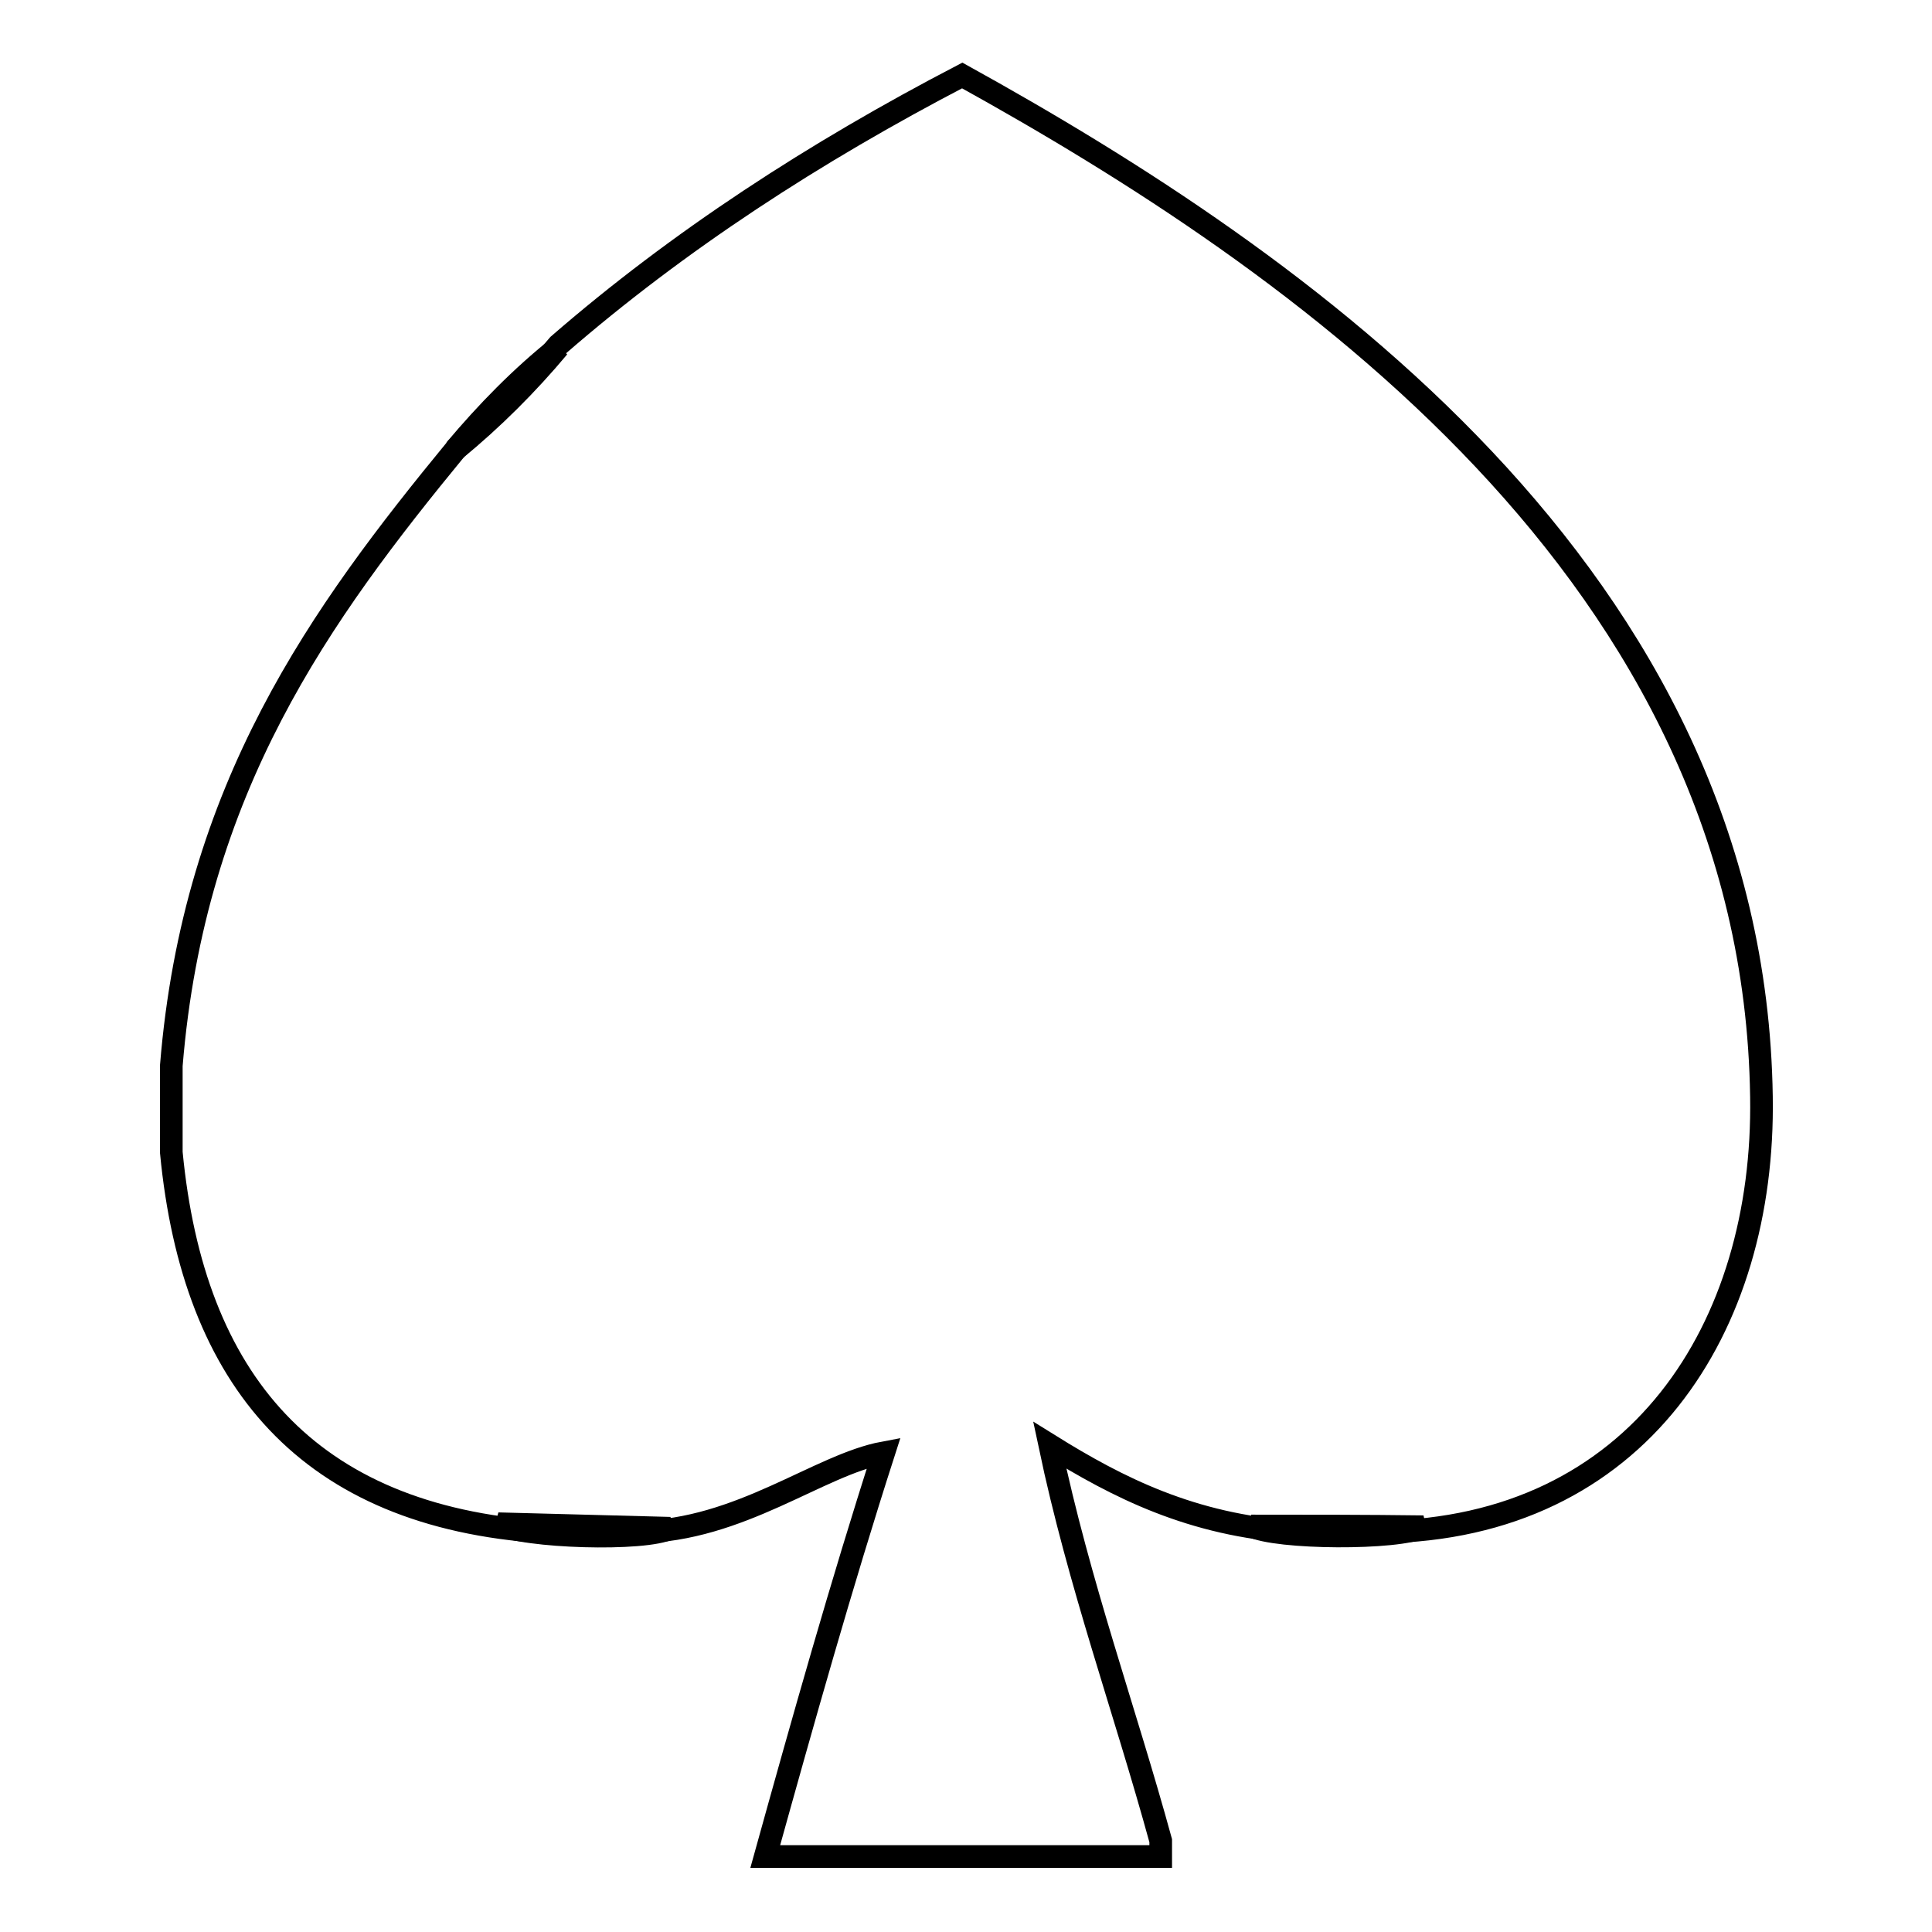 <?xml version="1.0" encoding="utf-8"?>
<!-- Svg Vector Icons : http://www.onlinewebfonts.com/icon -->
<!DOCTYPE svg PUBLIC "-//W3C//DTD SVG 1.1//EN" "http://www.w3.org/Graphics/SVG/1.1/DTD/svg11.dtd">
<svg version="1.1" xmlns="http://www.w3.org/2000/svg" xmlns:xlink="http://www.w3.org/1999/xlink" x="0px" y="0px" viewBox="0 0 256 256" enable-background="new 0 0 256 256" xml:space="preserve">
<g><g><path stroke-width="3" fill-opacity="0" stroke="#000000"  d="M74,45.7c15.9-13.8,33.9-25.5,53.5-35.7c44.1,24.4,104.9,66.1,105.9,135.3c0.5,30.6-16.3,57.2-50.3,57.7c-3.9,0-7.7,0-11.5,0c-13.7-0.9-23.5-5.9-32.5-11.5c3.9,18.5,9.9,34.9,14.7,52.4c0,0.7,0,1.4,0,2.1c-17.5,0-35,0-52.4,0c5-18,10.1-36.1,15.7-53.5c-8.6,1.6-19,10.3-32.5,10.5c-4.2,0-8.4,0-12.6,0c-31.1-2.1-46.4-20-49.3-50.3c0-3.9,0-7.7,0-11.5c3-36.8,19.8-59.9,37.8-81.8C65.3,55.2,69.9,50.6,74,45.7z"/><path stroke-width="3" fill-opacity="0" stroke="#000000"  d="M88.8,202.5c-3.3,1.7-19.5,1.2-22.8-0.6C73.7,202.1,81.2,202.3,88.8,202.5z"/><path stroke-width="3" fill-opacity="0" stroke="#000000"  d="M60.3,59.6C64.5,54.6,69,50,74,46C69.9,50.9,65.3,55.5,60.3,59.6z"/><path stroke-width="3" fill-opacity="0" stroke="#000000"  d="M188.6,202.3c-3.3,1.7-19.5,1.6-22.8-0.1C173.4,202.2,181,202.2,188.6,202.3z"/></g></g>
</svg>